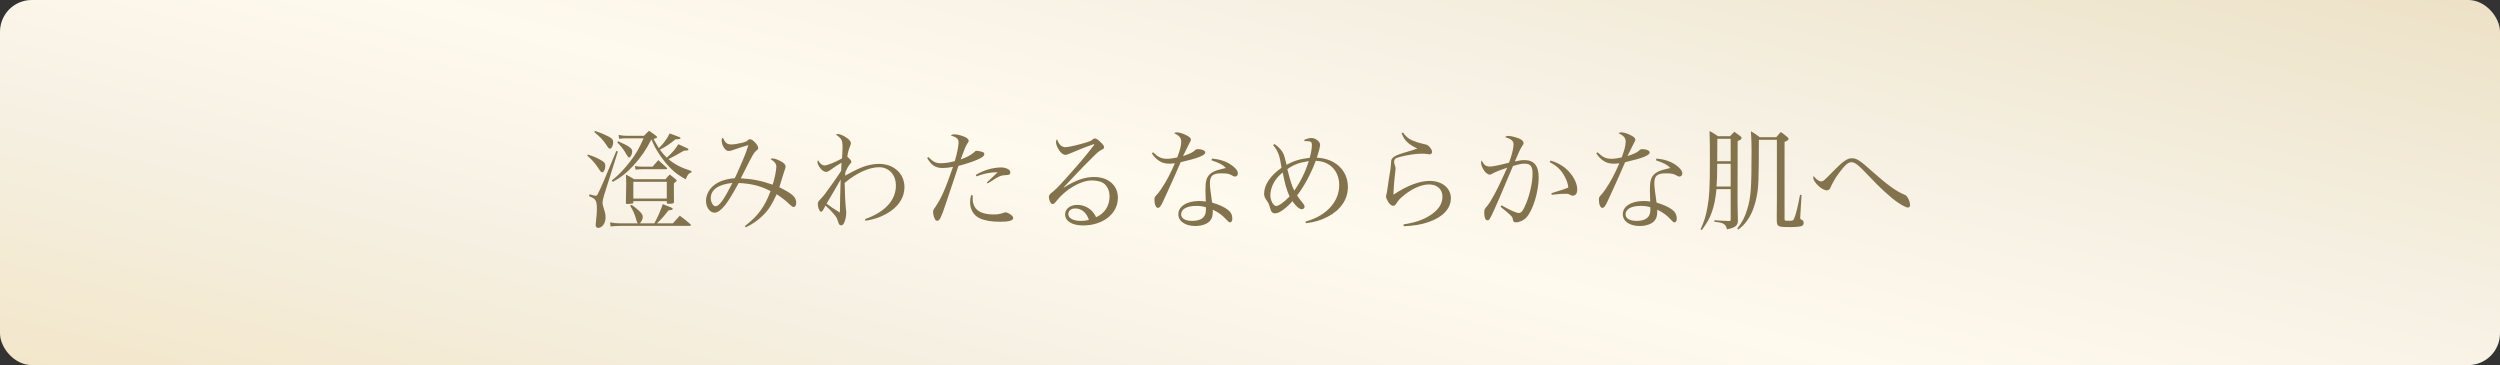 <svg width="315" height="46" viewBox="0 0 315 46" fill="none" xmlns="http://www.w3.org/2000/svg">
<rect x="0" y="0" width="315" height="46" fill="#333333" stroke="none"/>
<rect width="315" height="46" rx="4" fill="url(#paint0_linear_272_237)"/>
<path d="M78.862 17.108H81.144C81.424 16.814 81.508 16.73 81.774 16.478C82.18 16.744 82.306 16.828 82.656 17.108C82.768 17.192 82.796 17.234 82.796 17.276C82.796 17.36 82.698 17.416 82.348 17.514C82.656 18.074 82.782 18.284 83.02 18.662C83.608 18.088 84.014 17.542 84.378 16.814C84.672 16.926 84.896 17.01 85.036 17.052C85.624 17.262 85.75 17.332 85.75 17.402C85.75 17.514 85.568 17.556 85.106 17.556C84.308 18.2 84 18.41 83.146 18.858C83.426 19.25 83.664 19.53 84.014 19.866C84.77 19.18 85.092 18.788 85.47 18.172C85.75 18.298 85.96 18.396 86.1 18.452C86.604 18.662 86.744 18.746 86.744 18.83C86.744 18.942 86.59 18.984 86.184 18.984C84.938 19.698 84.896 19.712 84.224 20.048C85.064 20.748 85.806 21.126 87.122 21.546V21.714C86.772 21.84 86.59 22.064 86.408 22.596C85.484 22.078 85.05 21.77 84.406 21.112C83.58 20.258 82.782 19.11 82.348 18.172C82.278 18.018 82.236 17.92 82.096 17.598L82.054 17.612C81.368 18.942 80.738 19.852 79.772 20.902C78.918 21.826 78.288 22.316 77.21 22.918L77.084 22.75C77.938 22.064 78.54 21.434 79.338 20.426C80.094 19.46 80.556 18.662 81.088 17.43H78.862C78.624 17.43 78.456 17.444 78.008 17.486L77.938 16.996C78.33 17.08 78.568 17.108 78.862 17.108ZM80.598 28.14H82.446C82.922 27.258 83.188 26.642 83.51 25.718C84.756 26.208 84.756 26.208 84.756 26.306C84.756 26.418 84.672 26.446 84.224 26.516C83.566 27.356 83.342 27.608 82.768 28.14H84.784C85.176 27.706 85.288 27.58 85.652 27.174C86.268 27.622 86.45 27.776 86.996 28.252C87.038 28.308 87.052 28.35 87.052 28.378C87.052 28.434 86.996 28.462 86.898 28.462H78.176C77.7 28.462 77.308 28.49 76.93 28.532L76.874 28.014C77.364 28.112 77.602 28.14 78.176 28.14H80.388C80.262 28.028 80.248 28 80.15 27.622C79.982 27.006 79.8 26.586 79.394 25.914L79.59 25.816C79.996 26.096 80.15 26.222 80.514 26.558C80.864 26.88 80.99 27.09 80.99 27.314C80.99 27.608 80.808 28 80.598 28.14ZM74.872 16.632L74.984 16.506C75.642 16.716 76.202 16.954 76.692 17.206C77.126 17.444 77.266 17.612 77.266 17.906C77.266 18.312 77.07 18.732 76.874 18.732C76.72 18.732 76.692 18.704 76.398 18.256C76.006 17.654 75.614 17.248 74.872 16.632ZM73.99 19.6L74.074 19.474C74.732 19.684 75.18 19.866 75.642 20.132C76.132 20.398 76.272 20.566 76.272 20.902C76.272 21.294 76.076 21.714 75.894 21.714C75.754 21.714 75.684 21.644 75.348 21.126C74.97 20.552 74.564 20.104 73.99 19.6ZM77.77 17.934L77.882 17.794C79.268 18.41 79.66 18.69 79.66 19.068C79.66 19.432 79.45 19.838 79.282 19.838C79.184 19.838 79.114 19.754 79.002 19.572C78.68 18.984 78.302 18.466 77.77 17.934ZM80.906 21H82.222C82.544 20.622 82.642 20.524 82.95 20.174C83.412 20.58 83.552 20.706 84 21.126C84.042 21.168 84.056 21.21 84.056 21.238C84.056 21.308 84 21.322 83.846 21.322H80.906C80.626 21.322 80.332 21.336 80.08 21.378L79.996 20.916C80.388 20.986 80.556 21 80.906 21ZM79.898 22.582H83.846C84.07 22.302 84.14 22.232 84.392 21.994C84.7 22.232 84.798 22.302 85.106 22.568C85.218 22.652 85.26 22.708 85.26 22.75C85.26 22.82 85.26 22.82 84.91 23.1C84.91 23.408 84.91 23.646 84.91 23.8C84.91 23.982 84.91 24.136 84.91 24.178C84.91 24.43 84.91 24.43 84.924 25.452C84.91 25.634 84.77 25.676 84.224 25.676C84.07 25.676 84.028 25.648 84.014 25.522V25.34H79.8V25.522C79.8 25.592 79.772 25.62 79.716 25.634C79.632 25.662 79.268 25.704 79.044 25.704C78.904 25.704 78.862 25.662 78.862 25.536V25.522C78.89 24.066 78.904 23.604 78.904 23.072C78.904 22.806 78.89 22.554 78.862 21.994C79.324 22.232 79.45 22.302 79.898 22.582ZM79.8 22.904V25.018H84.014V22.904H79.8ZM74.214 24.71L74.284 24.486C74.746 24.612 74.97 24.668 75.04 24.668C75.166 24.668 75.25 24.598 75.348 24.388C75.67 23.786 76.426 22.022 77.658 19.012L77.854 19.096L76.104 24.626C76.006 24.962 75.922 25.326 75.922 25.494C75.922 25.732 75.978 25.956 76.118 26.404C76.258 26.824 76.3 27.076 76.3 27.398C76.3 28.126 75.88 28.714 75.362 28.714C75.152 28.714 75.054 28.574 75.054 28.308C75.054 28.238 75.068 28.056 75.096 27.846C75.194 26.922 75.208 26.824 75.208 26.32C75.208 25.76 75.152 25.424 75.012 25.214C74.9 25.046 74.76 24.948 74.214 24.71ZM93.968 28.644L93.856 28.49C94.878 27.664 95.34 27.202 95.844 26.502C96.348 25.802 96.684 25.144 97.09 24.08C95.872 23.436 94.668 23.128 93.072 23.058C92.218 24.612 91.854 25.2 91.378 25.83C90.86 26.474 90.426 26.796 90.034 26.796C89.446 26.796 88.956 26.124 88.956 25.312C88.956 24.598 89.306 23.884 89.908 23.38C90.524 22.862 91.448 22.54 92.568 22.456C92.764 22.12 92.792 22.022 93.562 20.258C94.01 19.194 94.066 19.04 94.29 18.284C93.954 18.368 92.988 18.676 92.274 18.928C92.05 18.998 91.938 19.026 91.812 19.026C91.378 19.026 90.93 18.34 90.93 17.668C90.93 17.528 90.958 17.458 91.084 17.346C91.364 17.99 91.616 18.2 92.134 18.2C92.498 18.2 92.932 18.13 93.618 17.962C93.982 17.864 94.038 17.836 94.234 17.668C94.318 17.57 94.402 17.542 94.528 17.542C94.836 17.542 95.536 18.284 95.536 18.634C95.536 18.746 95.48 18.844 95.326 18.956C95.004 19.222 94.878 19.418 93.912 21.336C93.534 22.092 93.478 22.204 93.338 22.47C94.752 22.54 95.97 22.778 97.356 23.268C97.594 22.54 97.818 21.462 97.818 21.014C97.818 20.636 97.622 20.384 97.09 20.048C97.188 19.978 97.244 19.964 97.342 19.964C97.58 19.964 97.902 20.076 98.322 20.286C98.77 20.51 98.98 20.734 98.98 20.986C98.98 21.126 98.966 21.196 98.854 21.476C98.812 21.574 98.728 21.868 98.518 22.526C98.448 22.778 98.392 22.946 98.196 23.59C99.876 24.43 100.324 24.836 100.324 25.578C100.324 25.858 100.184 26.082 100.002 26.082C99.876 26.082 99.778 26.012 99.526 25.788C99.078 25.34 98.616 24.976 97.86 24.472C97.244 25.816 96.81 26.488 96.068 27.202C95.438 27.804 94.864 28.21 93.968 28.644ZM92.288 23.044C90.496 23.24 89.558 23.898 89.558 24.976C89.558 25.494 89.852 25.984 90.16 25.984C90.622 25.984 91.21 25.172 92.288 23.044ZM109.06 27.818L108.99 27.608C111.51 26.726 112.882 25.228 112.882 23.38C112.882 22.008 112.014 21.07 110.754 21.07C109.508 21.07 107.912 21.798 106.428 23.044C106.442 24.178 106.512 25.718 106.582 26.264C106.624 26.614 106.624 26.67 106.624 26.81C106.624 27.272 106.512 27.762 106.344 28.112C106.26 28.294 106.134 28.392 105.994 28.392C105.882 28.392 105.756 28.322 105.7 28.21C105.686 28.154 105.686 28.154 105.56 27.818C105.434 27.44 105.364 27.328 105.07 26.978C104.692 26.53 104.44 26.278 104.006 25.9C103.936 26.026 103.894 26.11 103.866 26.18C103.67 26.558 103.572 26.684 103.46 26.684C103.264 26.684 103.04 26.152 103.04 25.69C103.04 25.508 103.096 25.396 103.306 25.172C103.516 24.962 103.698 24.752 103.908 24.486C104.314 23.968 105.63 22.106 105.98 21.532C106.008 21.028 106.022 20.692 106.036 20.51C105.42 20.86 105.42 20.86 104.664 21.392C104.398 21.588 104.23 21.658 104.09 21.658C103.852 21.658 103.572 21.476 103.348 21.182C103.138 20.916 102.998 20.594 102.998 20.412C102.998 20.356 103.026 20.286 103.068 20.174C103.306 20.622 103.6 20.846 103.922 20.846C104.216 20.846 105.238 20.44 106.092 19.964C106.12 19.698 106.162 18.872 106.162 18.564C106.162 17.682 106.064 17.486 105.336 16.954C105.434 16.898 105.49 16.884 105.546 16.884C105.826 16.884 106.316 17.094 106.694 17.374C107.044 17.626 107.212 17.836 107.212 18.032C107.212 18.144 107.212 18.144 107.044 18.592C106.904 18.956 106.82 19.278 106.764 19.754C107.1 20.034 107.268 20.244 107.268 20.384C107.268 20.482 107.268 20.482 107.03 20.748C106.89 20.93 106.736 21.182 106.526 21.672C106.498 21.868 106.498 21.924 106.484 22.134C107.296 21.686 107.492 21.588 107.926 21.378C108.92 20.888 109.886 20.65 110.782 20.65C112.616 20.65 113.96 21.882 113.96 23.562C113.96 24.948 113.162 26.124 111.65 26.964C110.852 27.398 110.124 27.636 109.06 27.818ZM105.924 22.624C105.098 24.052 105.084 24.08 104.958 24.29C104.272 25.438 104.272 25.438 104.146 25.662C104.776 26.124 104.79 26.138 105.826 26.782C105.826 25.886 105.882 23.8 105.924 22.624ZM116.816 19.908L116.984 19.796C117.558 20.384 117.922 20.566 118.524 20.566C119.07 20.566 119.658 20.482 120.302 20.3C120.582 19.39 120.778 18.41 120.778 17.934C120.778 17.5 120.568 17.318 119.784 17.052C119.966 16.954 120.036 16.926 120.218 16.926C120.54 16.926 121.002 17.024 121.422 17.192C121.842 17.346 122.052 17.542 122.052 17.752C122.052 17.85 122.052 17.85 121.884 18.088C121.702 18.354 121.394 19.096 121.044 20.09C121.828 19.81 122.332 19.544 122.668 19.236C122.892 19.026 122.948 18.998 123.06 18.998C123.242 18.998 123.578 19.068 123.802 19.152C123.956 19.208 124.026 19.292 124.026 19.404C124.026 19.642 123.802 19.824 123.214 20.09C122.584 20.37 121.646 20.678 120.764 20.902C120.596 21.378 120.596 21.378 120.176 22.68C119.896 23.52 119.896 23.52 119.126 25.802C118.566 27.468 118.384 27.818 118.09 27.818C117.95 27.818 117.852 27.734 117.768 27.538C117.656 27.314 117.572 26.964 117.572 26.726C117.572 26.502 117.586 26.46 117.88 26.04C118.58 25.018 119.126 23.8 120.078 21.028C119.546 21.126 119.14 21.168 118.734 21.168C117.88 21.168 117.334 20.804 116.816 19.908ZM123.032 22.218L122.948 22.036C123.956 21.434 125.104 21.098 126.196 21.098C126.49 21.098 126.854 21.196 127.078 21.35C127.218 21.434 127.302 21.588 127.302 21.742C127.302 21.966 127.176 22.05 126.77 22.064C126.252 22.092 126.084 22.134 125.692 22.344C125.412 22.498 125.398 22.498 124.922 22.82C124.656 22.988 124.656 22.988 124.432 23.114L124.348 22.988C124.516 22.82 124.516 22.82 125.02 22.358C125.146 22.246 125.272 22.134 125.706 21.7C124.782 21.7 124.04 21.854 123.032 22.218ZM122.36 24.584L122.57 24.626C122.556 24.836 122.556 25.004 122.556 25.06C122.556 25.858 122.934 26.46 123.62 26.754C123.998 26.922 124.572 27.02 125.118 27.02C125.692 27.02 126.014 26.978 126.462 26.81C126.56 26.768 126.644 26.754 126.7 26.754C126.854 26.754 127.176 26.908 127.414 27.09C127.582 27.23 127.666 27.356 127.666 27.482C127.666 27.79 127.12 27.944 126.014 27.944C124.936 27.944 124.04 27.79 123.424 27.496C122.668 27.132 122.234 26.404 122.234 25.466C122.234 25.158 122.262 24.92 122.36 24.584ZM137.718 18.2L137.648 18.228C137.102 18.396 135.786 18.914 134.82 19.334C134.54 19.46 134.358 19.516 134.246 19.516C133.994 19.516 133.714 19.32 133.448 18.928C133.196 18.55 133.056 18.186 133.056 17.892C133.056 17.766 133.084 17.668 133.182 17.528C133.392 18.186 133.77 18.55 134.232 18.55C134.596 18.55 135.926 18.242 136.878 17.948C137.424 17.766 137.452 17.766 137.746 17.514C137.802 17.472 137.872 17.444 137.942 17.444C138.124 17.444 138.348 17.584 138.698 17.934C139.02 18.242 139.118 18.396 139.118 18.564C139.118 18.662 139.048 18.746 138.88 18.83C138.474 19.04 138.334 19.152 137.718 19.768C136.836 20.65 136.318 21.168 135.66 21.868C134.316 23.31 134.316 23.31 134.022 23.604L134.05 23.632C135.548 22.694 136.682 22.302 137.858 22.302C139.65 22.302 140.854 23.352 140.854 24.92C140.854 26.922 138.992 28.406 136.458 28.406C135.086 28.406 134.204 27.86 134.204 27.006C134.204 26.32 134.848 25.816 135.716 25.816C136.402 25.816 137.032 26.068 137.494 26.502C137.746 26.74 137.9 26.964 138.11 27.37C139.174 26.908 139.804 25.942 139.804 24.752C139.804 23.982 139.496 23.352 138.936 23.016C138.642 22.848 138.096 22.736 137.55 22.736C136.178 22.736 134.26 23.856 133.098 25.34C132.86 25.634 132.762 25.718 132.622 25.718C132.412 25.718 132.16 25.228 132.16 24.808C132.16 24.64 132.258 24.486 132.454 24.318C132.986 23.912 133.21 23.688 134.4 22.372C136.108 20.454 136.64 19.838 137.746 18.41C137.858 18.256 137.858 18.256 137.886 18.186C137.886 18.186 137.858 18.158 137.844 18.158C137.844 18.158 137.83 18.158 137.83 18.172C137.816 18.172 137.816 18.172 137.788 18.172C137.788 18.172 137.76 18.186 137.718 18.2ZM137.2 27.706C136.92 26.81 136.276 26.264 135.492 26.264C134.96 26.264 134.61 26.544 134.61 26.978C134.61 27.496 135.226 27.832 136.206 27.832C136.584 27.832 136.766 27.804 137.2 27.706ZM145.124 19.306L145.292 19.194C145.964 19.824 146.356 20.006 147.056 20.006C147.42 20.006 147.798 19.95 148.33 19.838C148.68 18.928 148.834 18.34 148.834 17.85C148.834 17.388 148.61 17.108 147.938 16.772C148.092 16.688 148.162 16.674 148.274 16.674C148.554 16.674 148.988 16.8 149.394 16.996C149.87 17.234 150.052 17.388 150.052 17.584C150.052 17.696 150.024 17.78 149.912 17.948C149.856 18.06 149.562 18.634 149.058 19.67C150.094 19.306 150.22 19.236 150.612 18.9C150.724 18.802 150.766 18.788 150.906 18.788C151.452 18.788 151.858 18.97 151.858 19.208C151.858 19.572 150.99 19.922 148.764 20.44C148.638 20.72 148.4 21.294 148.022 22.134C147.602 23.1 146.524 25.452 146.398 25.69C146.188 26.068 146.062 26.194 145.894 26.194C145.656 26.194 145.46 25.76 145.46 25.2C145.46 24.92 145.488 24.836 145.614 24.696C145.922 24.36 146.09 24.15 146.286 23.856C146.972 22.834 147.476 21.882 148.036 20.566C147.728 20.608 147.602 20.622 147.378 20.622C146.874 20.622 146.496 20.538 146.146 20.328C145.726 20.09 145.404 19.754 145.124 19.306ZM152.656 20.202L152.698 19.978C153.664 20.062 154.448 20.314 155.092 20.748C155.638 21.098 155.974 21.518 155.974 21.84C155.974 22.078 155.834 22.246 155.61 22.246C155.498 22.246 155.414 22.218 155.288 22.134C154.896 21.896 154.63 21.84 153.916 21.84C152.796 21.84 152.446 22.148 152.446 23.114C152.446 23.492 152.516 24.094 152.726 25.522C153.58 25.774 154.308 26.11 154.714 26.432C155.092 26.726 155.274 27.09 155.274 27.538C155.274 27.818 155.162 28.014 154.994 28.014C154.854 28.014 154.798 27.972 154.504 27.65C154 27.104 153.538 26.768 152.81 26.418C152.81 26.53 152.81 26.628 152.81 26.684C152.81 27.244 152.698 27.566 152.418 27.874C152.04 28.252 151.382 28.476 150.598 28.476C149.338 28.476 148.47 27.874 148.47 26.992C148.47 26.012 149.534 25.326 151.088 25.326C151.41 25.326 151.564 25.34 151.928 25.396C151.886 24.29 151.886 24.178 151.886 24.01C151.886 22.862 151.998 22.428 152.376 22.008C152.656 21.714 153.048 21.518 153.706 21.35C153.916 21.294 153.944 21.28 154.462 21.168C154.084 20.762 153.65 20.538 152.656 20.202ZM151.942 26.488V26.11C151.508 25.984 151.186 25.942 150.738 25.942C149.548 25.942 148.82 26.348 148.82 27.006C148.82 27.524 149.352 27.832 150.22 27.832C151.354 27.832 151.942 27.37 151.942 26.488ZM160.412 18.284L160.594 18.144C161.14 18.55 161.476 18.914 161.672 19.292C161.798 19.544 161.952 20.062 162.106 20.762C163.072 20.244 163.786 20.034 165.032 19.88C165.214 19.194 165.298 18.648 165.298 18.242C165.298 17.892 165.144 17.78 164.64 17.78C164.57 17.78 164.486 17.78 164.374 17.78L164.332 17.626C164.71 17.458 165.004 17.388 165.228 17.388C165.76 17.388 166.334 17.836 166.334 18.242C166.334 18.494 166.124 19.292 165.914 19.866C168.238 19.964 169.834 21.462 169.834 23.562C169.834 25.116 168.938 26.446 167.286 27.314C166.432 27.762 165.648 27.986 164.542 28.126L164.486 27.93C165.69 27.566 166.46 27.16 167.202 26.53C168.21 25.648 168.742 24.542 168.742 23.324C168.742 22.246 168.308 21.35 167.538 20.804C167.034 20.454 166.544 20.3 165.788 20.258C165.214 21.812 164.318 23.492 163.436 24.626C163.632 24.92 163.702 25.018 163.94 25.326C164.346 25.83 164.374 25.886 164.374 26.054C164.374 26.222 164.22 26.362 164.038 26.362C163.716 26.362 163.282 25.984 162.834 25.34C162.624 25.634 162.302 25.942 161.756 26.376C161.294 26.726 160.972 26.88 160.636 26.88C160.314 26.88 160.16 26.698 160.02 26.166C159.894 25.718 159.838 25.592 159.6 25.256C159.362 24.934 159.278 24.696 159.278 24.402C159.278 23.296 160.076 22.106 161.476 21.14C161.224 19.544 161.07 19.096 160.412 18.284ZM161.616 21.728C161.07 22.204 160.804 22.498 160.538 22.96C160.23 23.478 160.062 24.08 160.062 24.612C160.062 25.242 160.454 25.956 160.79 25.956C161.112 25.956 161.812 25.466 162.484 24.752C162.092 23.842 161.91 23.198 161.616 21.728ZM162.204 21.308C162.624 22.946 162.736 23.296 163.072 24.024C163.856 22.918 164.486 21.658 164.906 20.3C163.702 20.482 163.058 20.72 162.204 21.308ZM176.596 16.786L176.778 16.688C177.254 17.36 177.604 17.598 178.556 17.92C178.822 18.004 179.242 18.116 179.564 18.186C179.802 18.228 179.97 18.326 180.138 18.536C180.348 18.774 180.446 18.984 180.446 19.152C180.446 19.32 180.306 19.446 180.11 19.446C180.068 19.446 179.998 19.432 179.816 19.404C179.578 19.376 179.452 19.362 179.13 19.362C178.444 19.362 177.366 19.516 176.456 19.754C176.064 19.852 175.91 19.908 175.812 20.006C175.714 20.104 175.658 20.244 175.658 20.384C175.658 20.496 175.686 20.608 175.742 20.79C175.826 21.028 175.84 21.098 175.84 21.238C175.84 21.308 175.826 21.434 175.798 21.686C175.7 22.428 175.602 23.59 175.574 24.528C177.268 23.394 178.864 22.792 180.138 22.792C181.706 22.792 182.812 23.702 182.812 24.976C182.812 26.264 181.804 27.356 180.054 27.958C179.102 28.294 178.192 28.448 176.876 28.504L176.834 28.28C178.458 28.014 179.424 27.664 180.348 27.034C181.314 26.348 181.748 25.648 181.748 24.766C181.748 23.842 181.076 23.24 180.054 23.24C179.06 23.24 177.8 23.814 176.708 24.766C176.33 25.088 176.162 25.284 175.938 25.648C175.798 25.858 175.7 25.928 175.546 25.928C175.336 25.928 175.154 25.788 174.93 25.466C174.748 25.172 174.636 24.92 174.636 24.752C174.636 24.738 174.664 24.626 174.678 24.528C174.734 24.304 174.762 24.206 174.832 23.688C174.86 23.408 174.93 23.016 175 22.526C175.196 21.434 175.252 20.972 175.266 20.678C175.266 20.188 175.308 20.062 175.49 19.88C175.686 19.67 176.092 19.488 176.932 19.236C178.136 18.886 178.136 18.886 178.584 18.704C178.024 18.452 177.66 18.228 177.31 17.906C177.016 17.626 176.848 17.374 176.596 16.786ZM189.49 22.036L189.91 21.126C188.93 21.462 188.454 21.644 188.09 21.854C187.88 21.98 187.796 22.008 187.684 22.008C187.53 22.008 187.25 21.826 187.068 21.588C186.816 21.266 186.606 20.776 186.606 20.524C186.606 20.454 186.634 20.356 186.69 20.216C186.984 20.804 187.236 20.986 187.754 20.986C188.062 20.986 189.028 20.79 190.134 20.496C190.456 19.684 190.708 18.69 190.708 18.2C190.708 17.766 190.442 17.528 189.63 17.262C189.798 17.15 189.882 17.122 190.05 17.122C190.26 17.122 190.61 17.192 190.988 17.304C191.618 17.486 191.968 17.738 191.968 18.032C191.968 18.144 191.94 18.2 191.772 18.438C191.576 18.732 191.282 19.362 190.876 20.342C191.492 20.202 191.758 20.174 192.094 20.174C193.298 20.174 193.872 20.888 193.872 22.358C193.872 24.15 193.158 26.474 192.346 27.384C191.996 27.762 191.45 28.014 191.002 28.014C190.764 28.014 190.652 27.916 190.624 27.692C190.582 27.3 190.554 27.272 189.07 26.054L189.196 25.872C190.274 26.488 191.072 26.838 191.366 26.838C191.688 26.838 191.912 26.544 192.276 25.662C192.766 24.514 193.102 22.96 193.102 21.896C193.102 20.958 192.85 20.622 192.108 20.622C191.688 20.622 191.436 20.678 190.638 20.916C190.442 21.392 190.442 21.392 189.826 22.82C189.77 22.96 189.49 23.618 189 24.78C188.44 26.096 187.978 27.104 187.754 27.496C187.656 27.678 187.544 27.762 187.418 27.762C187.166 27.762 187.012 27.398 187.012 26.796C187.012 26.432 187.054 26.334 187.334 26.012C187.614 25.704 187.964 25.116 188.37 24.36C188.902 23.324 188.902 23.324 189.49 22.036ZM195.258 20.426L195.37 20.23C196.462 20.552 197.316 21.112 197.932 21.91C198.464 22.596 198.73 23.268 198.73 23.898C198.73 24.374 198.52 24.654 198.17 24.654C198.058 24.654 197.988 24.64 197.848 24.556C197.624 24.43 197.54 24.416 197.274 24.416C196.784 24.416 196.714 24.416 195.524 24.542L195.468 24.346C196.882 23.912 197.176 23.814 197.61 23.632C197.554 23.156 197.428 22.764 197.176 22.288C196.728 21.434 196.182 20.902 195.258 20.426ZM201.124 19.306L201.292 19.194C201.964 19.824 202.356 20.006 203.056 20.006C203.42 20.006 203.798 19.95 204.33 19.838C204.68 18.928 204.834 18.34 204.834 17.85C204.834 17.388 204.61 17.108 203.938 16.772C204.092 16.688 204.162 16.674 204.274 16.674C204.554 16.674 204.988 16.8 205.394 16.996C205.87 17.234 206.052 17.388 206.052 17.584C206.052 17.696 206.024 17.78 205.912 17.948C205.856 18.06 205.562 18.634 205.058 19.67C206.094 19.306 206.22 19.236 206.612 18.9C206.724 18.802 206.766 18.788 206.906 18.788C207.452 18.788 207.858 18.97 207.858 19.208C207.858 19.572 206.99 19.922 204.764 20.44C204.638 20.72 204.4 21.294 204.022 22.134C203.602 23.1 202.524 25.452 202.398 25.69C202.188 26.068 202.062 26.194 201.894 26.194C201.656 26.194 201.46 25.76 201.46 25.2C201.46 24.92 201.488 24.836 201.614 24.696C201.922 24.36 202.09 24.15 202.286 23.856C202.972 22.834 203.476 21.882 204.036 20.566C203.728 20.608 203.602 20.622 203.378 20.622C202.874 20.622 202.496 20.538 202.146 20.328C201.726 20.09 201.404 19.754 201.124 19.306ZM208.656 20.202L208.698 19.978C209.664 20.062 210.448 20.314 211.092 20.748C211.638 21.098 211.974 21.518 211.974 21.84C211.974 22.078 211.834 22.246 211.61 22.246C211.498 22.246 211.414 22.218 211.288 22.134C210.896 21.896 210.63 21.84 209.916 21.84C208.796 21.84 208.446 22.148 208.446 23.114C208.446 23.492 208.516 24.094 208.726 25.522C209.58 25.774 210.308 26.11 210.714 26.432C211.092 26.726 211.274 27.09 211.274 27.538C211.274 27.818 211.162 28.014 210.994 28.014C210.854 28.014 210.798 27.972 210.504 27.65C210 27.104 209.538 26.768 208.81 26.418C208.81 26.53 208.81 26.628 208.81 26.684C208.81 27.244 208.698 27.566 208.418 27.874C208.04 28.252 207.382 28.476 206.598 28.476C205.338 28.476 204.47 27.874 204.47 26.992C204.47 26.012 205.534 25.326 207.088 25.326C207.41 25.326 207.564 25.34 207.928 25.396C207.886 24.29 207.886 24.178 207.886 24.01C207.886 22.862 207.998 22.428 208.376 22.008C208.656 21.714 209.048 21.518 209.706 21.35C209.916 21.294 209.944 21.28 210.462 21.168C210.084 20.762 209.65 20.538 208.656 20.202ZM207.942 26.488V26.11C207.508 25.984 207.186 25.942 206.738 25.942C205.548 25.942 204.82 26.348 204.82 27.006C204.82 27.524 205.352 27.832 206.22 27.832C207.354 27.832 207.942 27.37 207.942 26.488ZM218.064 23.828H216.272C216.174 24.92 216.006 25.83 215.712 26.67C215.432 27.482 215.11 28.07 214.424 28.994L214.27 28.896C214.718 27.93 214.942 27.216 215.138 26.11C215.39 24.724 215.446 23.534 215.446 20.244C215.446 18.354 215.446 18.06 215.404 16.506C215.894 16.772 216.034 16.856 216.468 17.164H217.98C218.218 16.912 218.288 16.842 218.526 16.604L219.296 17.164C219.408 17.262 219.436 17.318 219.436 17.402C219.436 17.528 219.338 17.612 218.946 17.78L218.932 24.388V25.634C218.932 26.222 218.932 26.236 218.974 27.734C218.974 27.776 218.974 27.818 218.974 27.832C218.974 28.42 218.61 28.7 217.588 28.896C217.518 28.518 217.42 28.364 217.182 28.21C216.972 28.084 216.706 28.014 216.006 27.944L216.02 27.748L216.594 27.79C217.28 27.832 217.378 27.832 217.854 27.846C218.036 27.846 218.064 27.818 218.064 27.65V23.828ZM218.064 23.506V20.636H216.37C216.356 22.456 216.356 22.456 216.286 23.506H218.064ZM218.064 20.314V17.486H216.384C216.384 18.116 216.384 18.116 216.37 20.314H218.064ZM219.044 28.91L218.89 28.798C219.52 28 219.842 27.398 220.164 26.334C220.612 24.85 220.696 23.73 220.696 18.984C220.696 18.144 220.682 17.528 220.612 16.534C221.13 16.842 221.284 16.94 221.732 17.29H223.804C223.986 17.066 224.182 16.856 224.378 16.632C224.756 16.898 224.882 16.982 225.232 17.29C225.33 17.402 225.358 17.458 225.358 17.514C225.358 17.64 225.232 17.724 224.854 17.878V27.552C224.854 27.818 224.854 27.818 225.484 27.818C225.862 27.818 225.96 27.776 226.03 27.608C226.268 27.09 226.534 26.04 226.8 24.556H226.996L226.842 27.132C226.828 27.44 226.828 27.44 226.828 27.468C226.828 27.594 226.856 27.622 227.094 27.734C227.192 27.79 227.262 27.916 227.262 28.084C227.262 28.322 227.15 28.448 226.884 28.518C226.688 28.574 226.03 28.616 225.568 28.616C224.028 28.616 223.902 28.56 223.874 27.818C223.874 27.412 223.874 27.272 223.874 26.95C223.874 26.852 223.874 26.404 223.888 25.13V17.612H221.62C221.606 22.862 221.578 23.52 221.34 24.766C221.102 25.984 220.696 27.034 220.122 27.818C219.814 28.238 219.59 28.476 219.044 28.91ZM228.522 22.176C228.788 22.568 229.18 22.848 229.446 22.848C229.74 22.848 229.74 22.848 231.14 21.42C232.218 20.314 232.792 19.936 233.338 19.936C233.926 19.936 234.374 20.23 235.76 21.476C237.65 23.17 238.91 24.094 239.862 24.486C240.17 24.598 240.282 24.71 240.436 25.018C240.576 25.284 240.674 25.634 240.674 25.858C240.674 26.026 240.548 26.152 240.394 26.152C240.198 26.152 239.68 25.886 239.134 25.522C238.196 24.878 236.88 23.674 235.41 22.106C234.136 20.762 233.73 20.44 233.268 20.44C232.862 20.44 232.47 20.79 231.77 21.728C231.364 22.26 231.294 22.386 230.972 22.96C230.762 23.338 230.748 23.38 230.72 23.464C230.58 23.772 230.58 23.786 230.482 23.87C230.384 23.94 230.286 23.982 230.174 23.982C229.558 23.982 228.466 22.946 228.466 22.372C228.466 22.358 228.466 22.358 228.522 22.176Z" fill="#83734C"/>
<defs>
<linearGradient id="paint0_linear_272_237" x1="310.443" y1="3.0295e-06" x2="281.553" y2="115.366" gradientUnits="userSpaceOnUse">
<stop stop-color="#EDE2C7"/>
<stop offset="0.3" stop-color="#F5F0E2"/>
<stop offset="0.53" stop-color="#FFFAEE"/>
<stop offset="0.75" stop-color="#F5F0E2"/>
<stop offset="1" stop-color="#F3E7CB"/>
</linearGradient>
</defs>
</svg>
